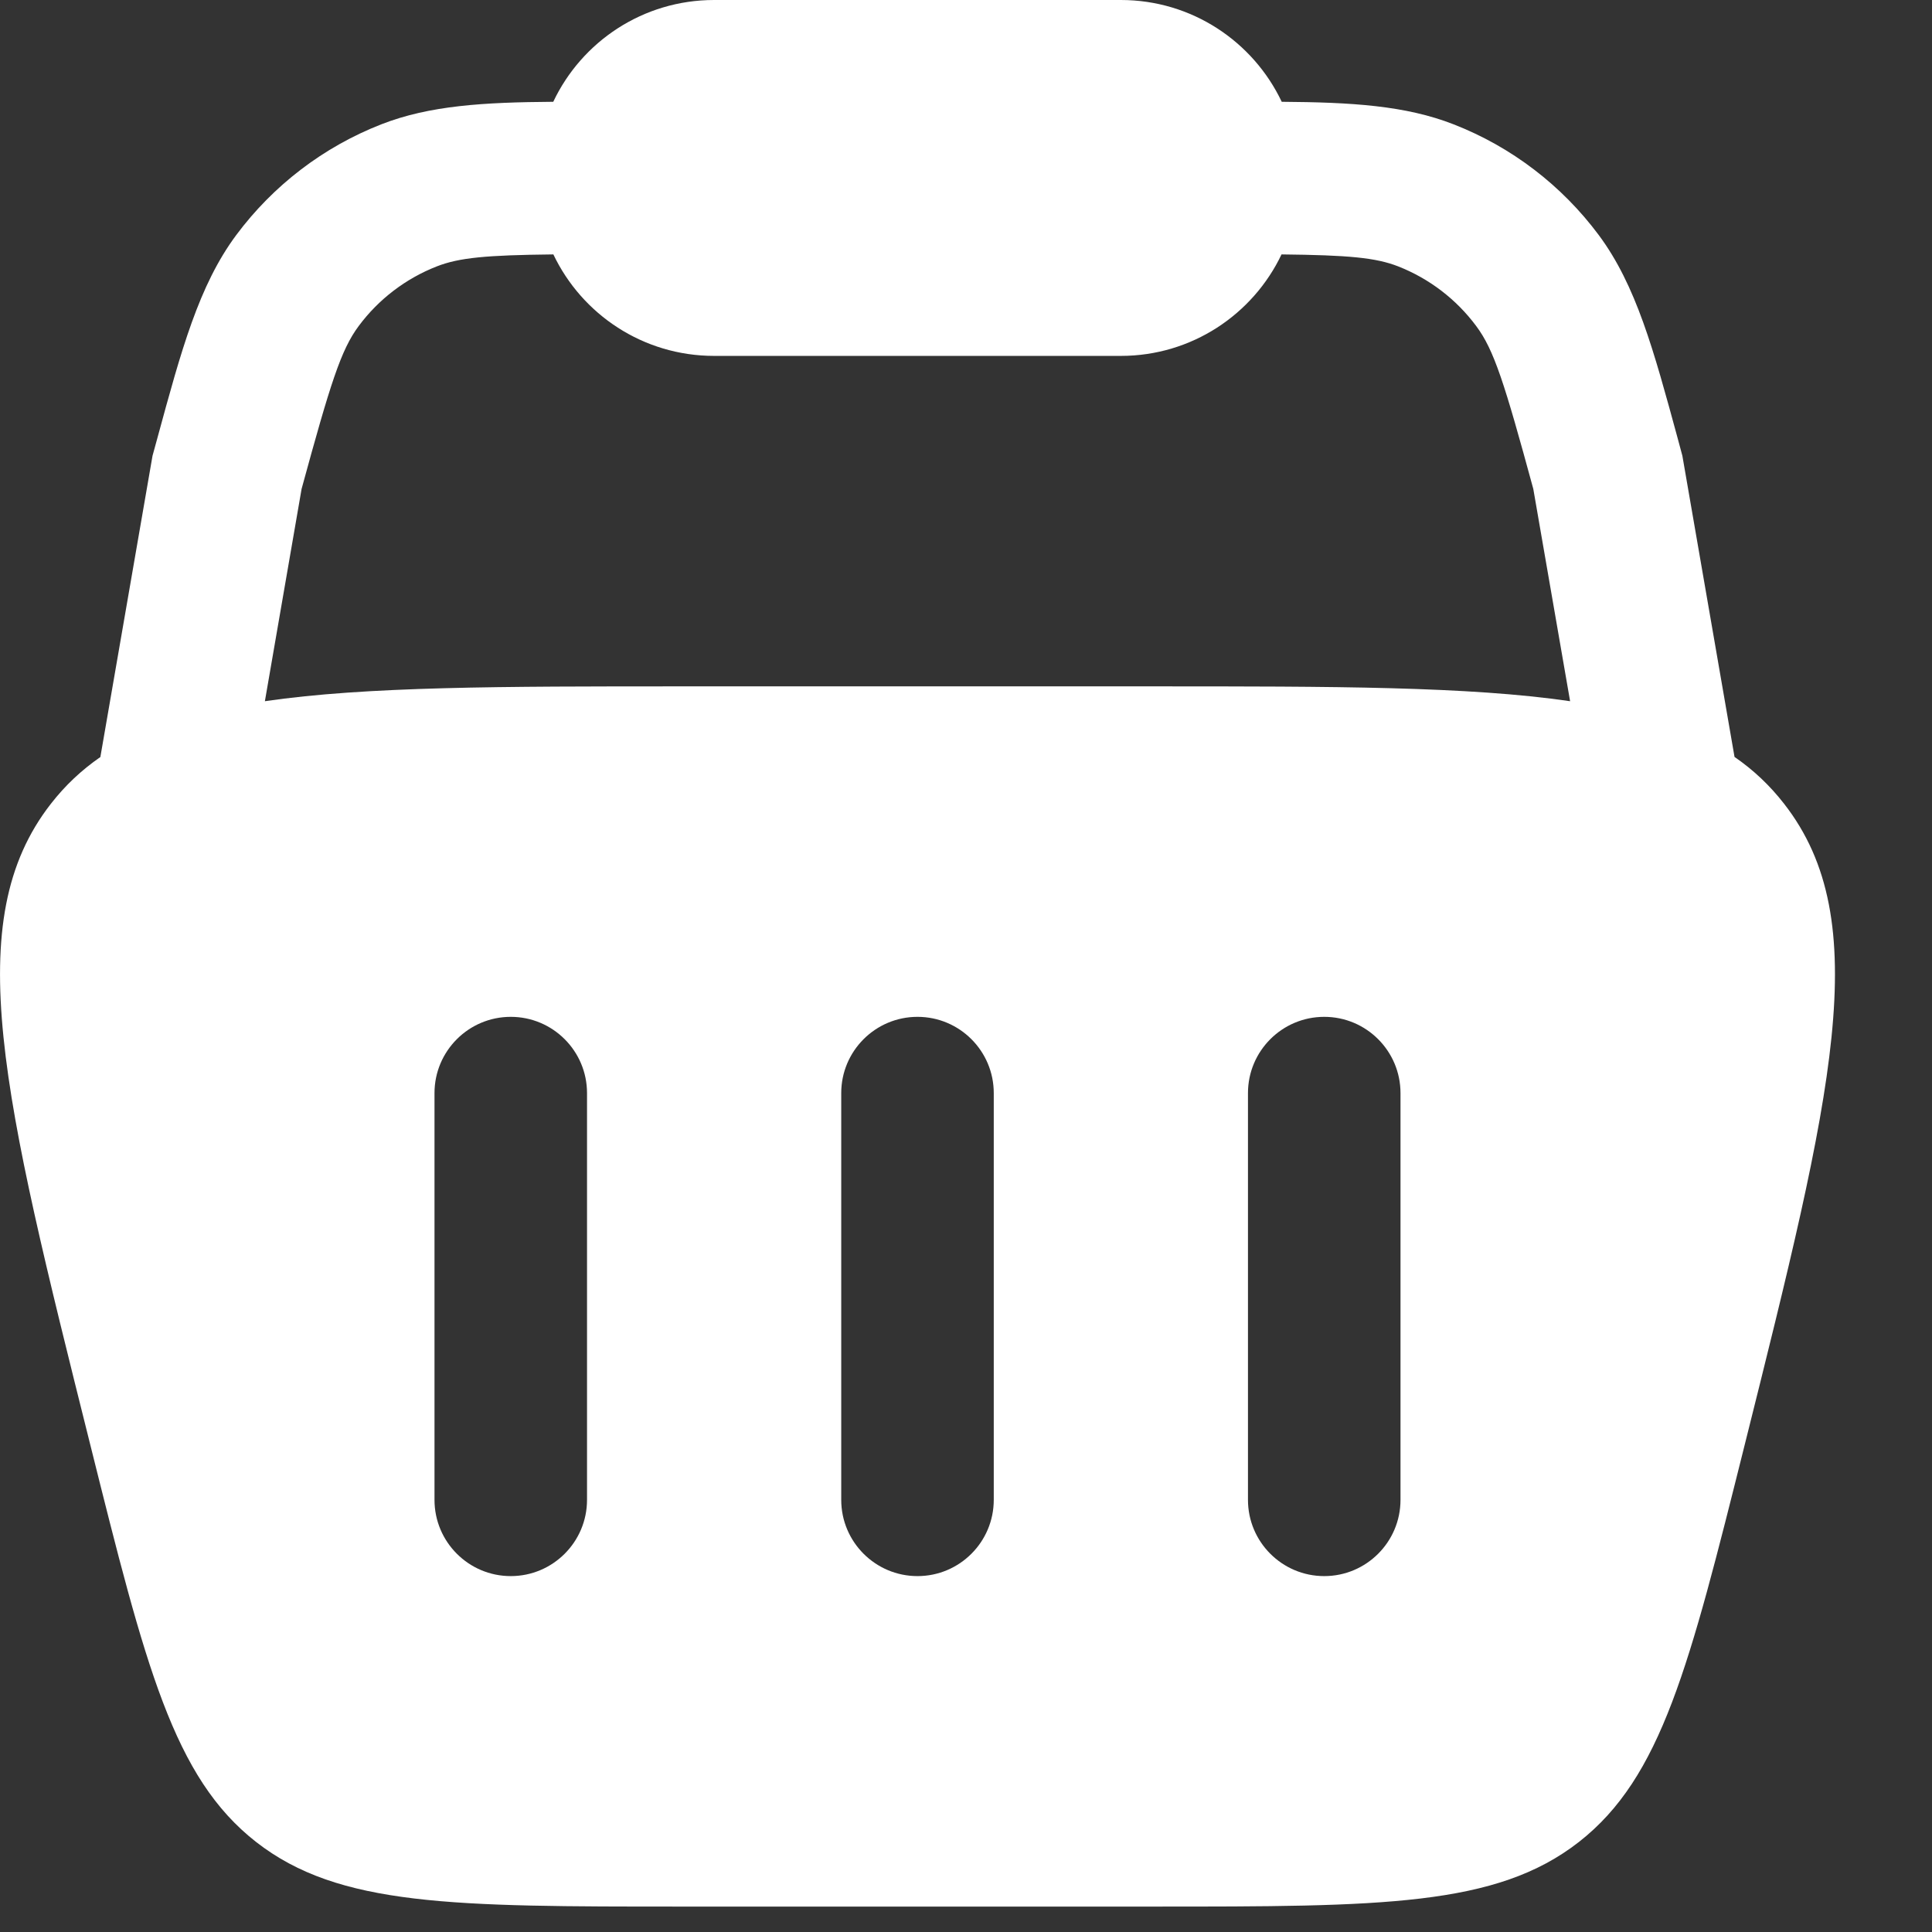 <?xml version="1.0" encoding="UTF-8"?> <svg xmlns="http://www.w3.org/2000/svg" width="19" height="19" viewBox="0 0 19 19" fill="none"><rect x="0" y="0" width="19" height="19" fill="#333333" stroke="none"/><path fill-rule="evenodd" clip-rule="evenodd" d="M7.023 0C6.324 0 5.721 0.409 5.441 1.001C4.757 1.006 4.224 1.037 3.749 1.223C3.181 1.445 2.687 1.823 2.323 2.312C1.956 2.806 1.784 3.44 1.547 4.311L1.5 4.482L0.987 7.445C0.802 7.573 0.641 7.724 0.501 7.904C-0.4 9.058 0.029 10.773 0.887 14.205C1.432 16.388 1.705 17.479 2.519 18.115C3.333 18.75 4.458 18.75 6.708 18.75H11.338C13.588 18.75 14.713 18.75 15.527 18.115C16.341 17.479 16.613 16.388 17.159 14.205C18.017 10.773 18.446 9.058 17.545 7.904C17.405 7.724 17.244 7.572 17.058 7.444L16.545 4.482L16.499 4.311C16.262 3.44 16.09 2.806 15.723 2.312C15.359 1.823 14.865 1.445 14.296 1.223C13.821 1.037 13.288 1.006 12.605 1.001C12.324 0.409 11.721 0 11.023 0H7.023ZM15.441 6.896L15.079 4.808C14.796 3.768 14.693 3.441 14.518 3.207C14.322 2.943 14.056 2.74 13.751 2.62C13.531 2.534 13.265 2.509 12.603 2.502C12.322 3.092 11.72 3.5 11.023 3.5H7.023C6.325 3.5 5.723 3.092 5.442 2.502C4.78 2.509 4.515 2.534 4.295 2.62C3.989 2.74 3.723 2.943 3.527 3.207C3.353 3.441 3.25 3.768 2.966 4.808L2.605 6.896C3.603 6.75 4.933 6.75 6.708 6.75H11.338C13.113 6.75 14.443 6.75 15.441 6.896ZM5.023 10C5.437 10 5.773 10.336 5.773 10.75V14.75C5.773 15.164 5.437 15.5 5.023 15.5C4.609 15.5 4.273 15.164 4.273 14.75V10.75C4.273 10.336 4.609 10 5.023 10ZM13.773 10.75C13.773 10.336 13.437 10 13.023 10C12.609 10 12.273 10.336 12.273 10.75V14.75C12.273 15.164 12.609 15.5 13.023 15.5C13.437 15.5 13.773 15.164 13.773 14.75V10.75ZM9.023 10C9.437 10 9.773 10.336 9.773 10.75V14.75C9.773 15.164 9.437 15.5 9.023 15.5C8.609 15.5 8.273 15.164 8.273 14.75V10.75C8.273 10.336 8.609 10 9.023 10Z" fill="white"></path></svg> 